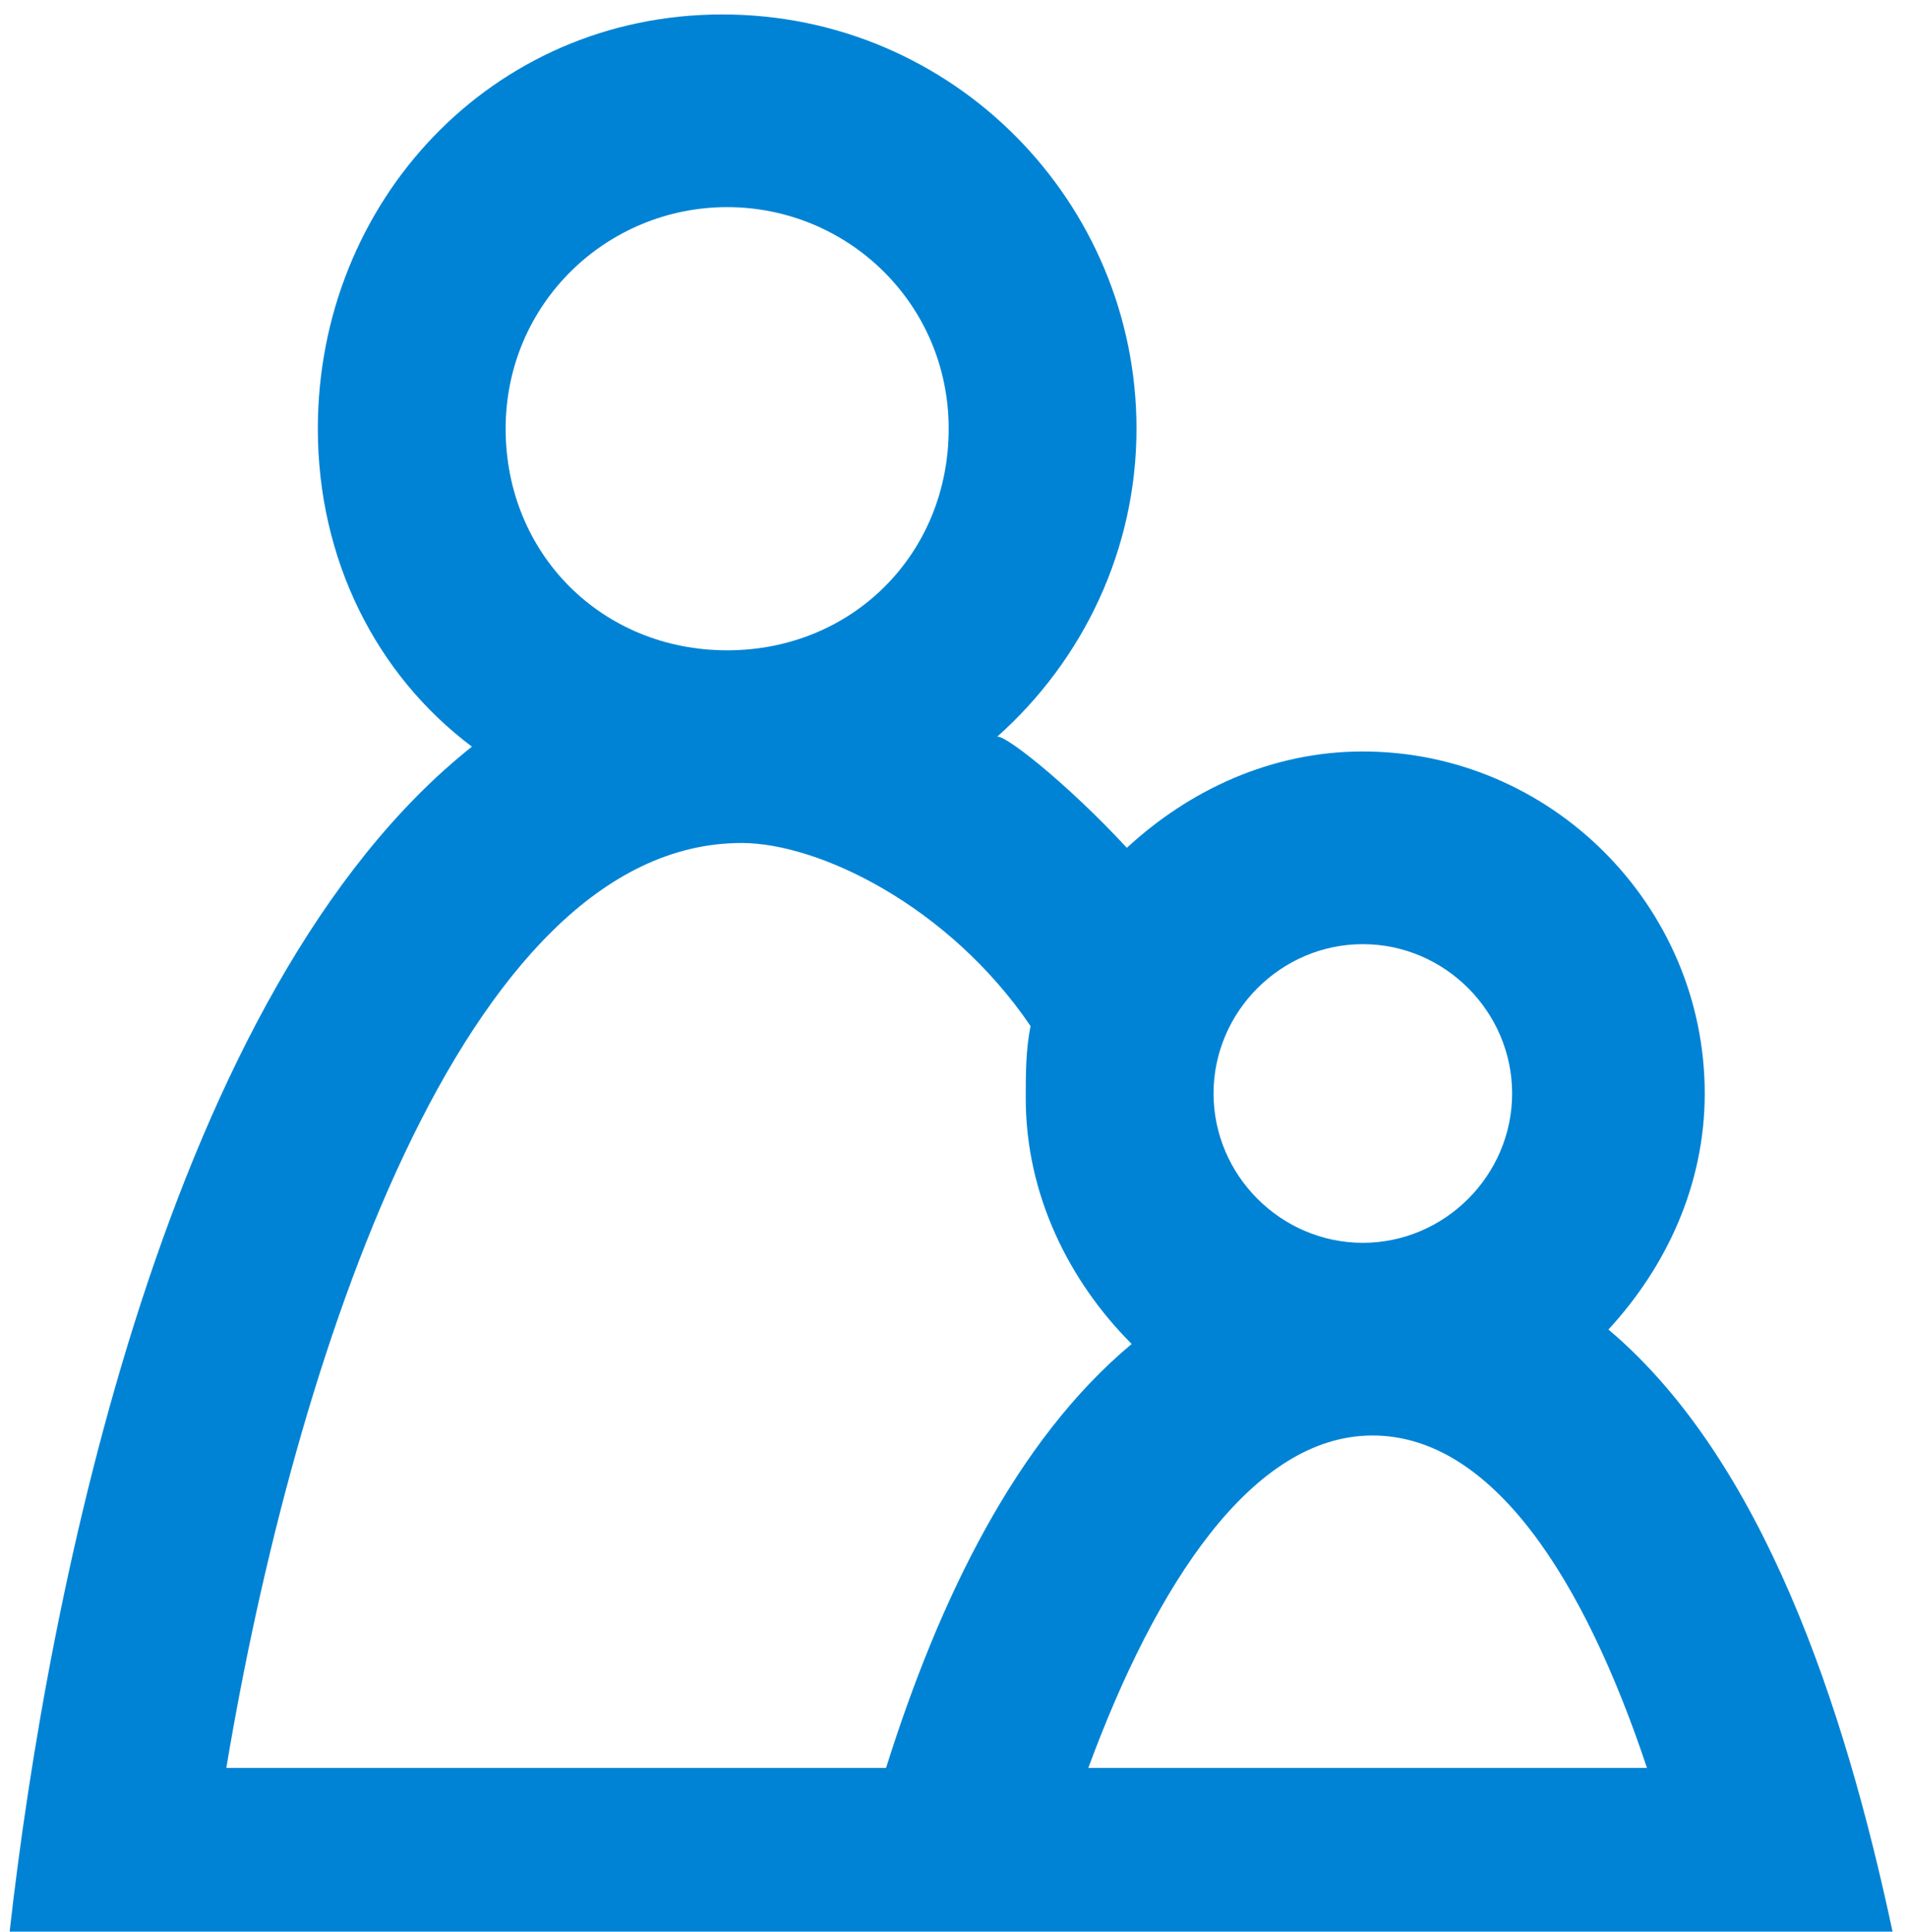 <?xml version="1.0" encoding="utf-8"?>
<!-- Generator: Adobe Illustrator 27.8.0, SVG Export Plug-In . SVG Version: 6.00 Build 0)  -->
<svg version="1.1" id="Layer_1" xmlns="http://www.w3.org/2000/svg" xmlns:xlink="http://www.w3.org/1999/xlink" x="0px" y="0px"
	 viewBox="0 0 39.6 40.1" style="enable-background:new 0 0 39.6 40.1;" xml:space="preserve">
<style type="text/css">
	.st0{fill:#0183D5;}
</style>
<path class="st0" d="M33.4,27.6c1.2-1.3,2-3,2-4.9c0-3.9-3.2-7.1-7.1-7.1c-1.9,0-3.6,0.8-4.9,2c-1.3-1.4-2.6-2.4-2.7-2.3
	c1.8-1.6,2.9-3.9,2.9-6.4c0-4.7-3.8-8.6-8.6-8.6S6.6,4.2,6.6,8.9c0,2.7,1.2,5.1,3.2,6.6C3.5,20.5,1,33,0.2,40.1h1.3h2.7h13.3h4.1
	h13.7h2h2C38.3,35.4,36.6,30.3,33.4,27.6z M28.3,19.6c1.7,0,3.1,1.4,3.1,3.1s-1.4,3.1-3.1,3.1s-3.1-1.4-3.1-3.1S26.6,19.6,28.3,19.6
	z M15.1,4.3c2.5,0,4.6,2,4.6,4.6s-2,4.6-4.6,4.6s-4.6-2-4.6-4.6S12.6,4.3,15.1,4.3z M18.4,36.7H4.7c1.4-8.4,4.9-19.2,10.7-19.2
	c1.6,0,4.3,1.3,6,3.8c-0.1,0.5-0.1,1-0.1,1.5c0,2,0.9,3.8,2.2,5.1C21.1,29.9,19.5,33.2,18.4,36.7z M22.6,36.7
	c1.4-3.8,3.4-6.9,5.9-6.9s4.4,3,5.7,6.9H22.6z"/>
</svg>

